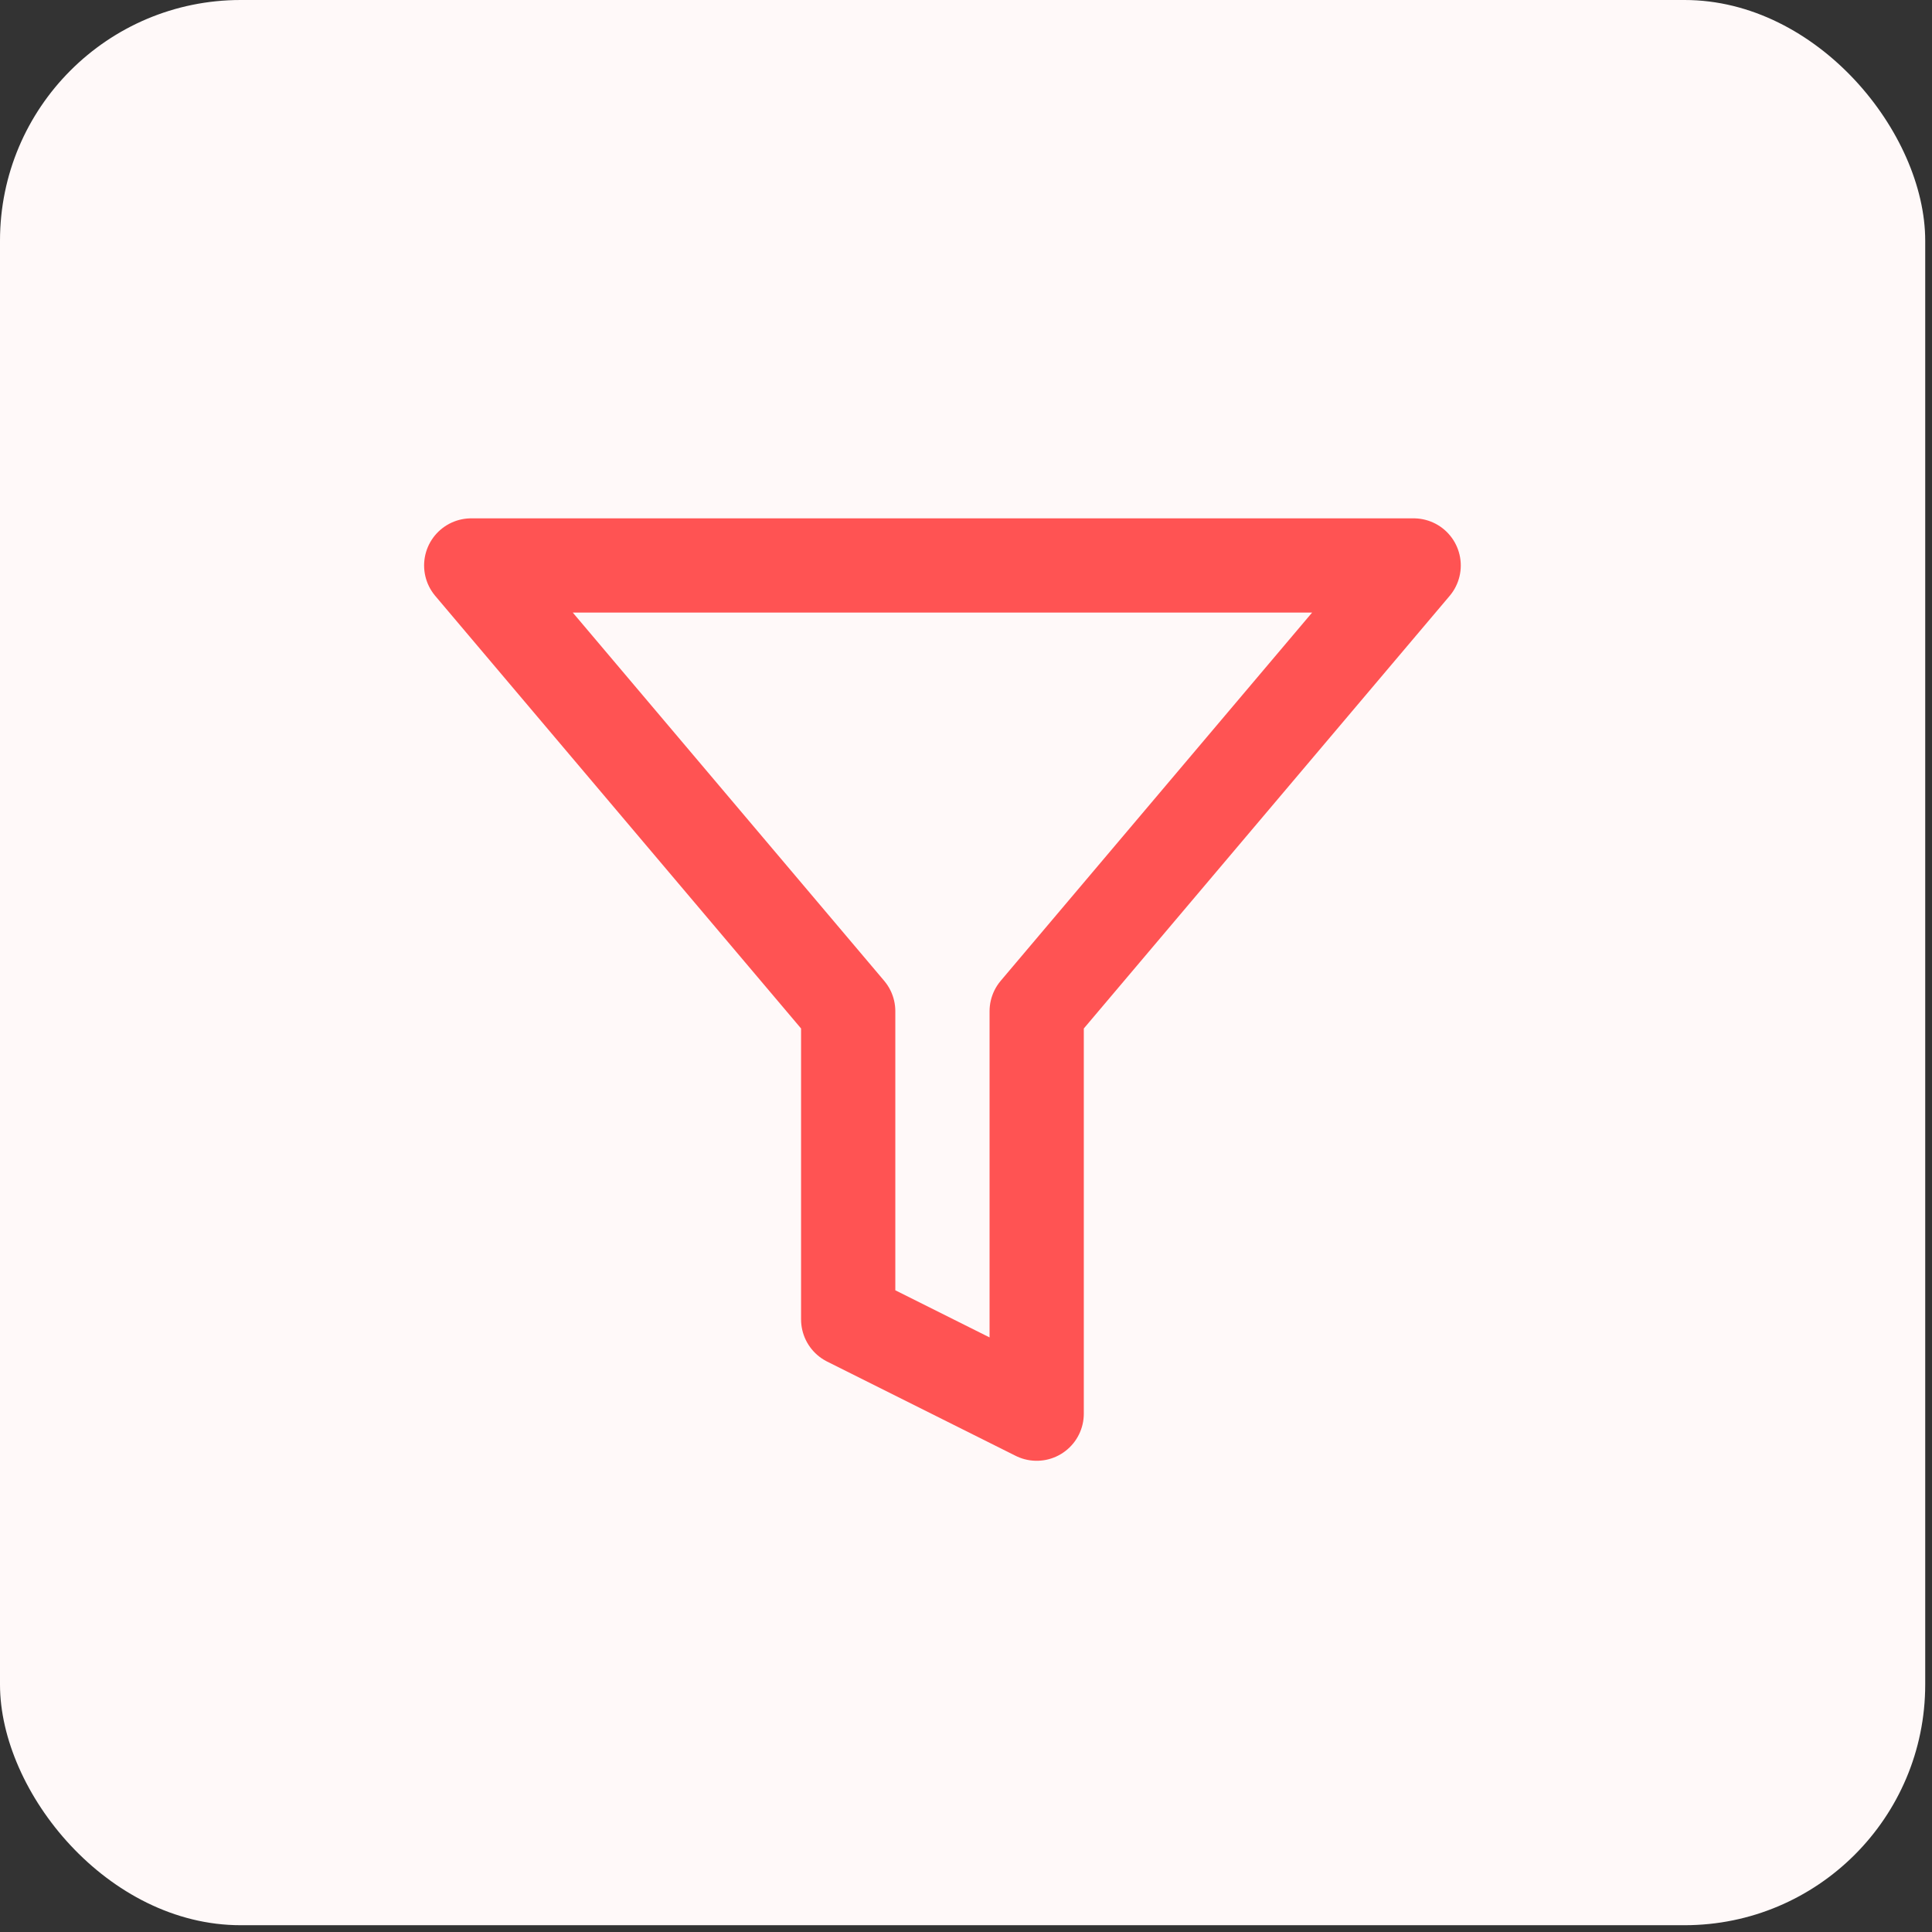 <svg width="41" height="41" viewBox="0 0 41 41" fill="none" xmlns="http://www.w3.org/2000/svg">
<rect x="0" y="0" width="41" height="41" fill="#333333" stroke="none"/>
<rect width="40.856" height="40.856" rx="5.107" fill="#FFF9F9"/>
<path d="M30 12H10L18 21.46V28L22 30V21.46L30 12Z" stroke="#FF5353" stroke-width="2" stroke-linecap="round" stroke-linejoin="round"/>
</svg>
